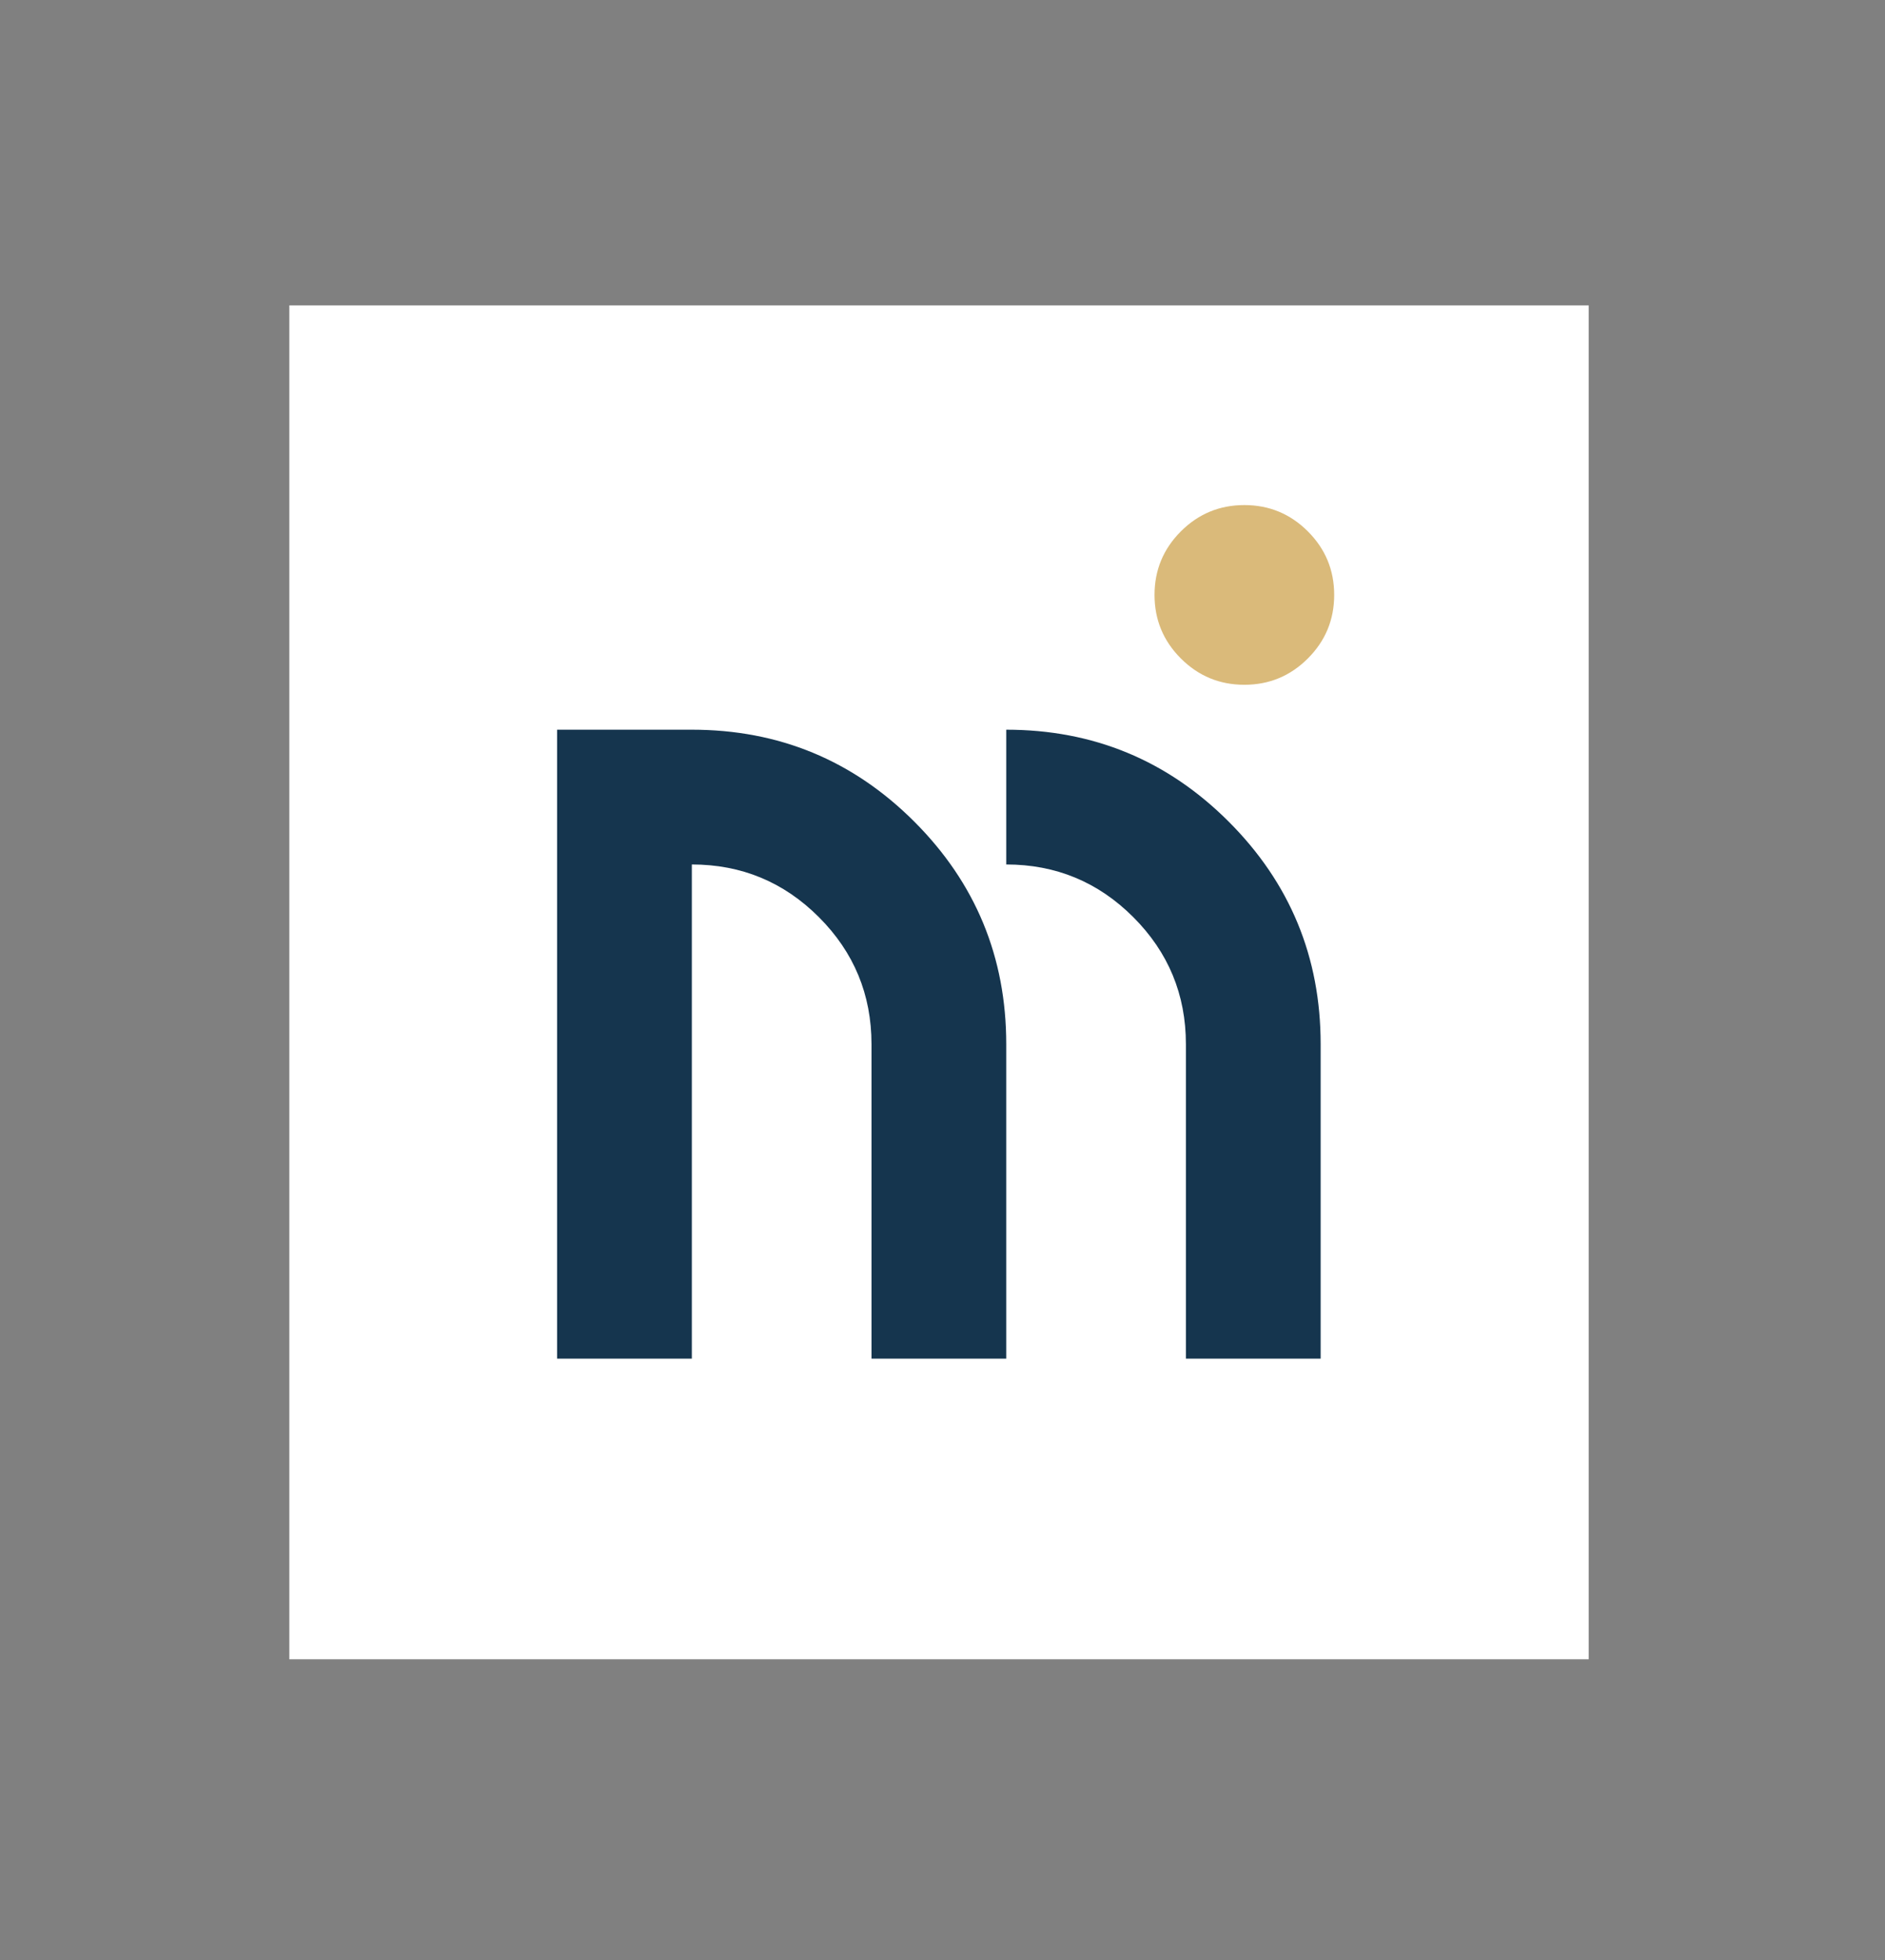 <svg xmlns="http://www.w3.org/2000/svg" xmlns:xlink="http://www.w3.org/1999/xlink" xmlns:serif="http://www.serif.com/" width="100%" height="100%" viewBox="0 0 1667 1733" xml:space="preserve" style="fill-rule:evenodd;clip-rule:evenodd;stroke-linejoin:round;stroke-miterlimit:2;"><rect x="0" y="0" width="1667" height="1733" fill="#808080" stroke="none"/>    <g id="Ebene-1" serif:id="Ebene 1" transform="matrix(5.556,0,0,5.556,255.872,265.961)">        <g transform="matrix(1,0,0,1,0,0.726)">            <rect x="0" y="0" width="206.824" height="215.468" style="fill:white;"></rect>        </g>        <g transform="matrix(1,0,0,1,114.111,168.346)">            <path d="M0,-100.09C13.852,-100.09 25.654,-95.212 35.41,-85.456C45.167,-75.699 50.044,-63.897 50.044,-50.045L50.044,0L28.596,0L28.596,-50.045C28.596,-57.937 25.803,-64.679 20.219,-70.264C14.634,-75.85 7.892,-78.642 0,-78.642L0,-100.09ZM-50.045,-100.09C-36.193,-100.09 -24.391,-95.212 -14.634,-85.456C-4.878,-75.699 0,-63.897 0,-50.045L0,0L-21.448,0L-21.448,-50.045C-21.448,-57.937 -24.24,-64.679 -29.826,-70.264C-35.411,-75.85 -42.153,-78.642 -50.045,-78.642L-50.045,0L-71.493,0L-71.493,-100.09L-50.045,-100.09Z" style="fill:rgb(21,53,78);fill-rule:nonzero;"></path>        </g>        <g transform="matrix(1,0,0,1,166.31,46.808)">            <path d="M0,0C0,3.948 -1.396,7.317 -4.189,10.109C-6.982,12.902 -10.352,14.299 -14.299,14.299C-18.246,14.299 -21.615,12.902 -24.408,10.109C-27.201,7.317 -28.597,3.948 -28.597,0C-28.597,-3.947 -27.201,-7.317 -24.408,-10.11C-21.615,-12.902 -18.246,-14.299 -14.299,-14.299C-10.352,-14.299 -6.982,-12.902 -4.189,-10.11C-1.396,-7.317 0,-3.947 0,0" style="fill:rgb(218,186,122);fill-rule:nonzero;"></path>        </g>    </g>    <g id="_-Ebene-" serif:id="&lt;Ebene&gt;">    </g></svg>